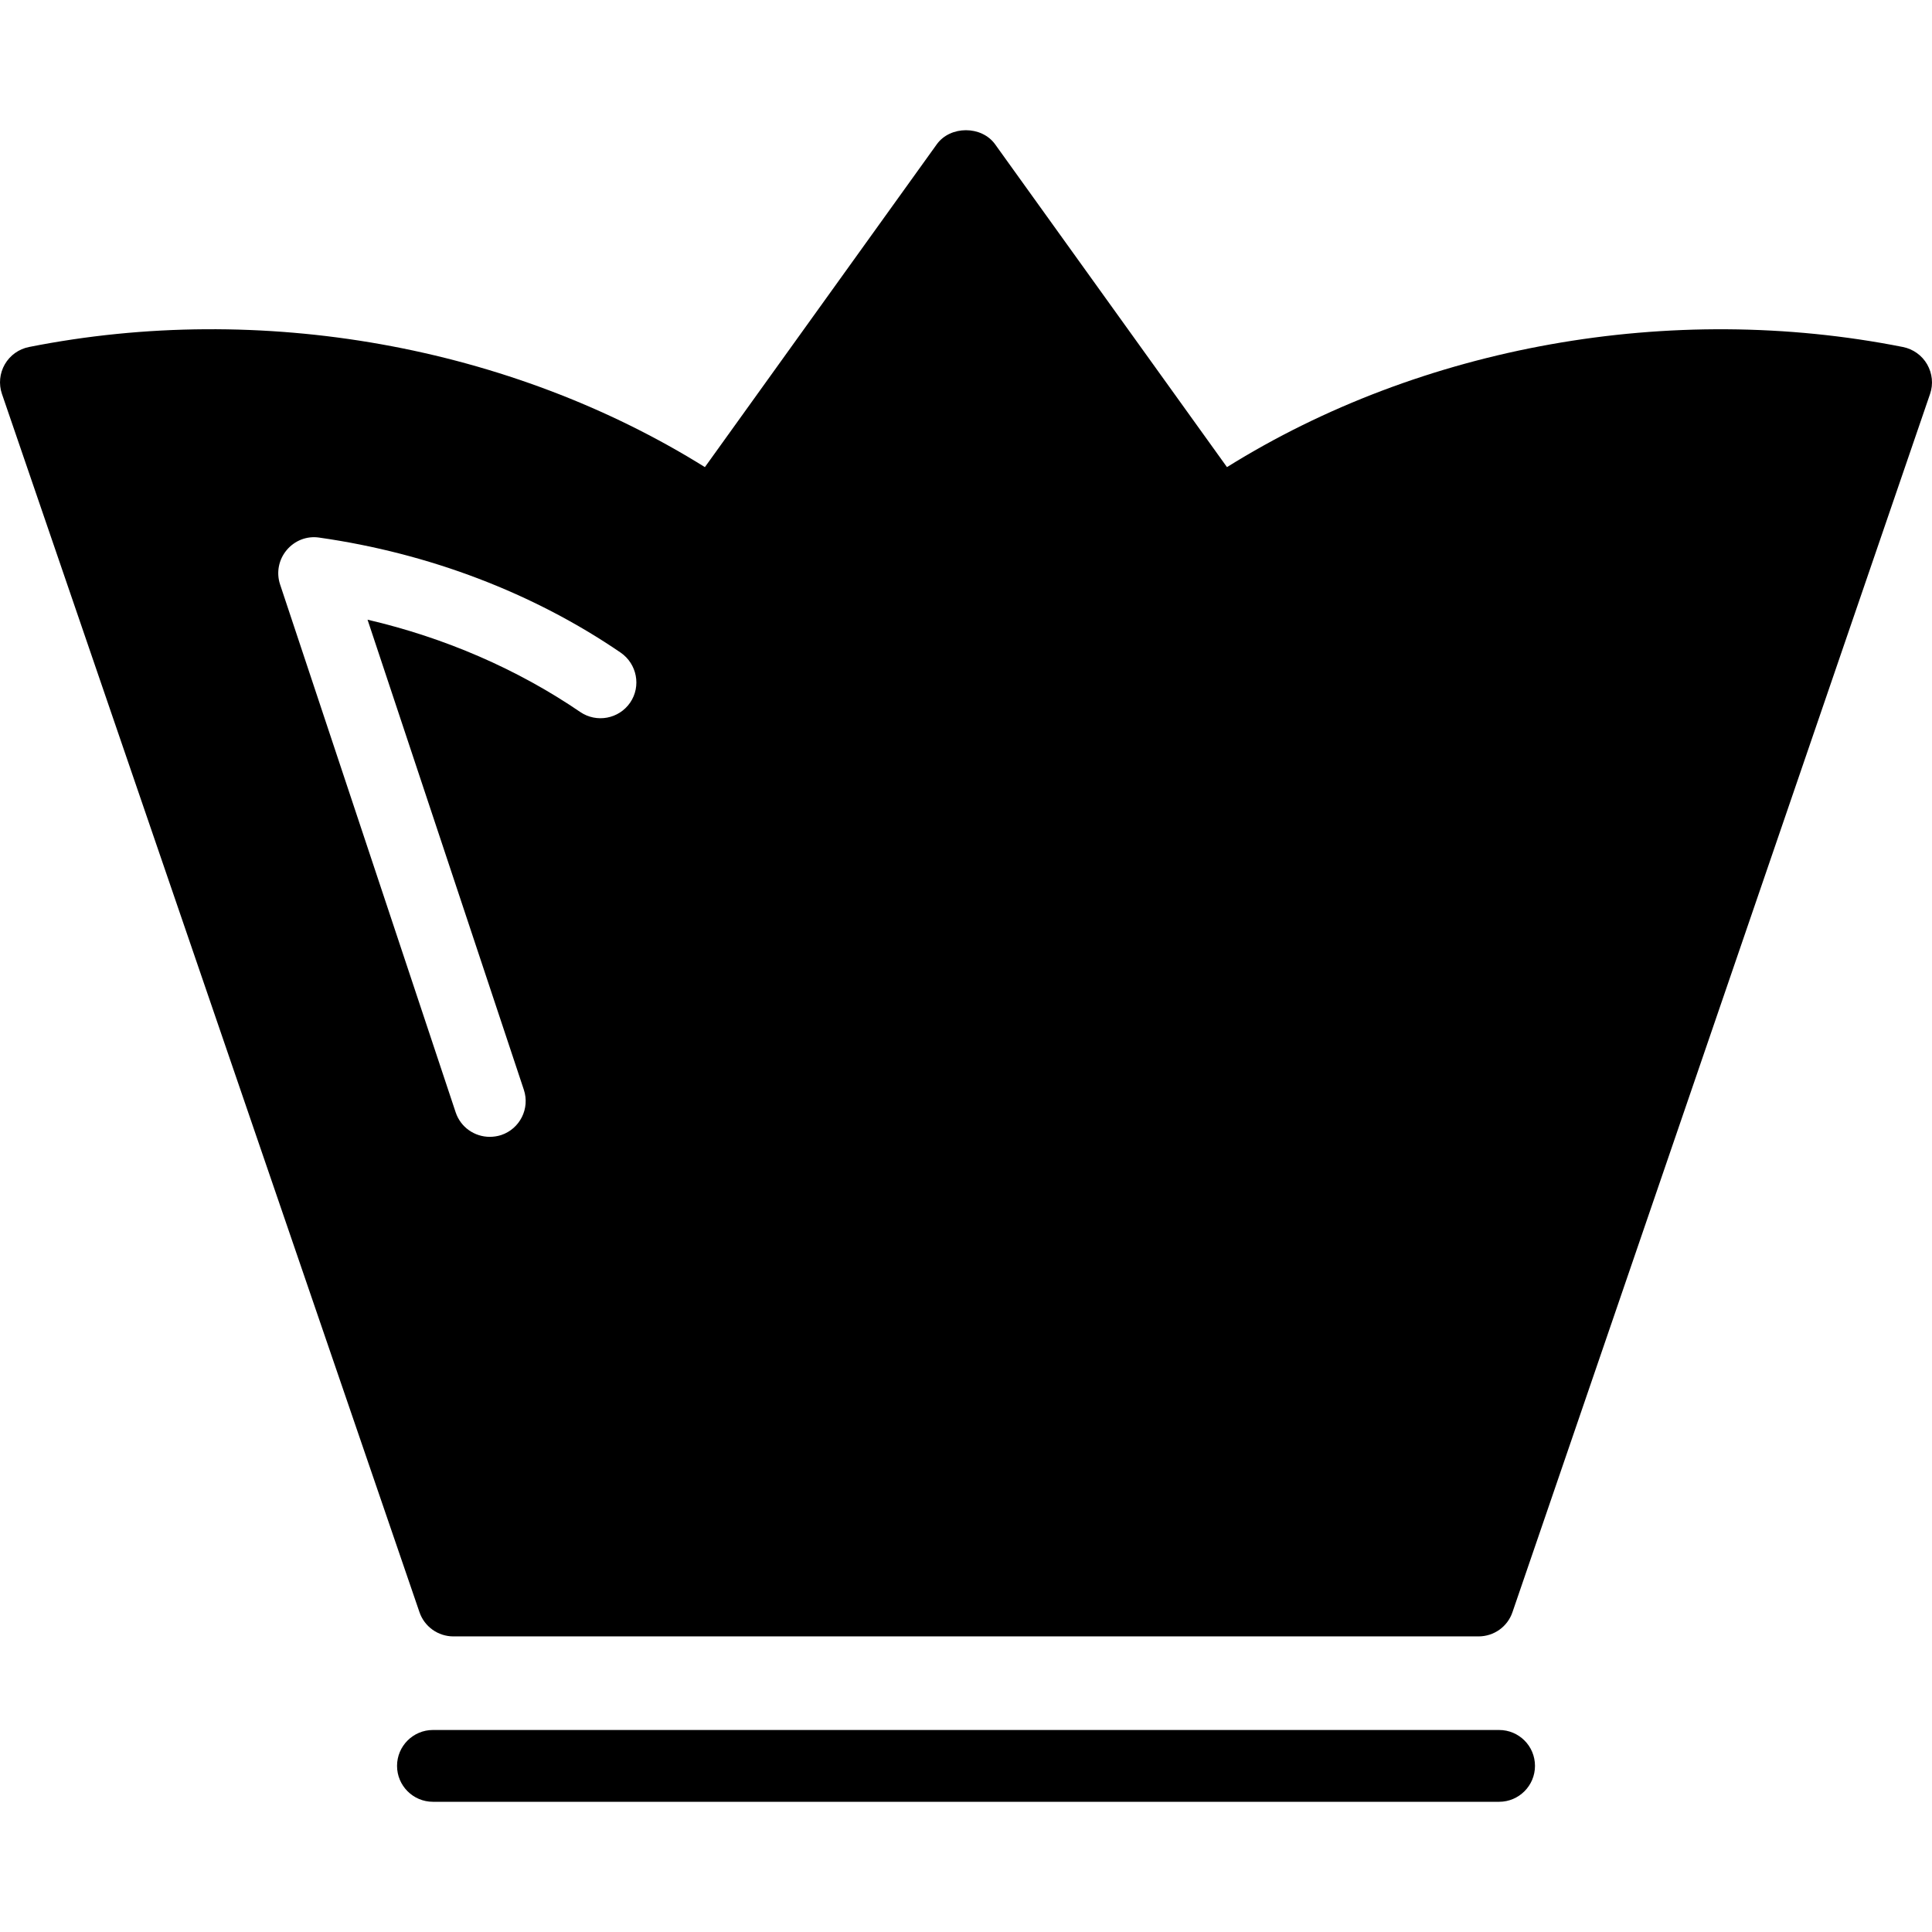 <?xml version="1.0" encoding="iso-8859-1"?>
<!-- Uploaded to: SVG Repo, www.svgrepo.com, Generator: SVG Repo Mixer Tools -->
<!DOCTYPE svg PUBLIC "-//W3C//DTD SVG 1.1//EN" "http://www.w3.org/Graphics/SVG/1.1/DTD/svg11.dtd">
<svg fill="#000000" version="1.1" id="Capa_1" xmlns="http://www.w3.org/2000/svg" xmlns:xlink="http://www.w3.org/1999/xlink" 
	 width="800px" height="800px" viewBox="0 0 145.312 145.311"
	 xml:space="preserve">
<g>
	<path d="M115.451,132.818c0,1.487-1.207,2.7-2.699,2.7H32.563c-1.492,0-2.7-1.213-2.7-2.7s1.208-2.7,2.7-2.7h80.188
		C114.244,130.118,115.451,131.321,115.451,132.818z M145.167,29.627l-31.408,91.626c-0.369,1.092-1.393,1.825-2.553,1.825H34.101
		c-1.154,0-2.18-0.733-2.552-1.825L0.146,29.627c-0.253-0.741-0.172-1.55,0.216-2.226c0.391-0.675,1.05-1.149,1.817-1.302
		c17.479-3.472,36.215-0.087,50.838,9.034l17.442-24.282c1.015-1.411,3.37-1.411,4.385,0l17.441,24.282
		c14.623-9.121,33.37-12.501,50.842-9.034c0.765,0.153,1.429,0.627,1.819,1.302C145.336,28.083,145.421,28.892,145.167,29.627z
		 M46.678,49.082c-6.565-4.485-14.407-7.473-22.667-8.648c-0.936-0.143-1.854,0.227-2.452,0.943
		c-0.601,0.718-0.789,1.696-0.493,2.582l13.205,39.7c0.377,1.135,1.429,1.846,2.565,1.846c0.28,0,0.567-0.042,0.852-0.131
		c1.416-0.47,2.184-1.999,1.711-3.412L27.644,46.608c5.816,1.355,11.28,3.723,16,6.945c1.226,0.833,2.906,0.524,3.752-0.707
		C48.239,51.61,47.909,49.93,46.678,49.082z"/>
</g>
</svg>